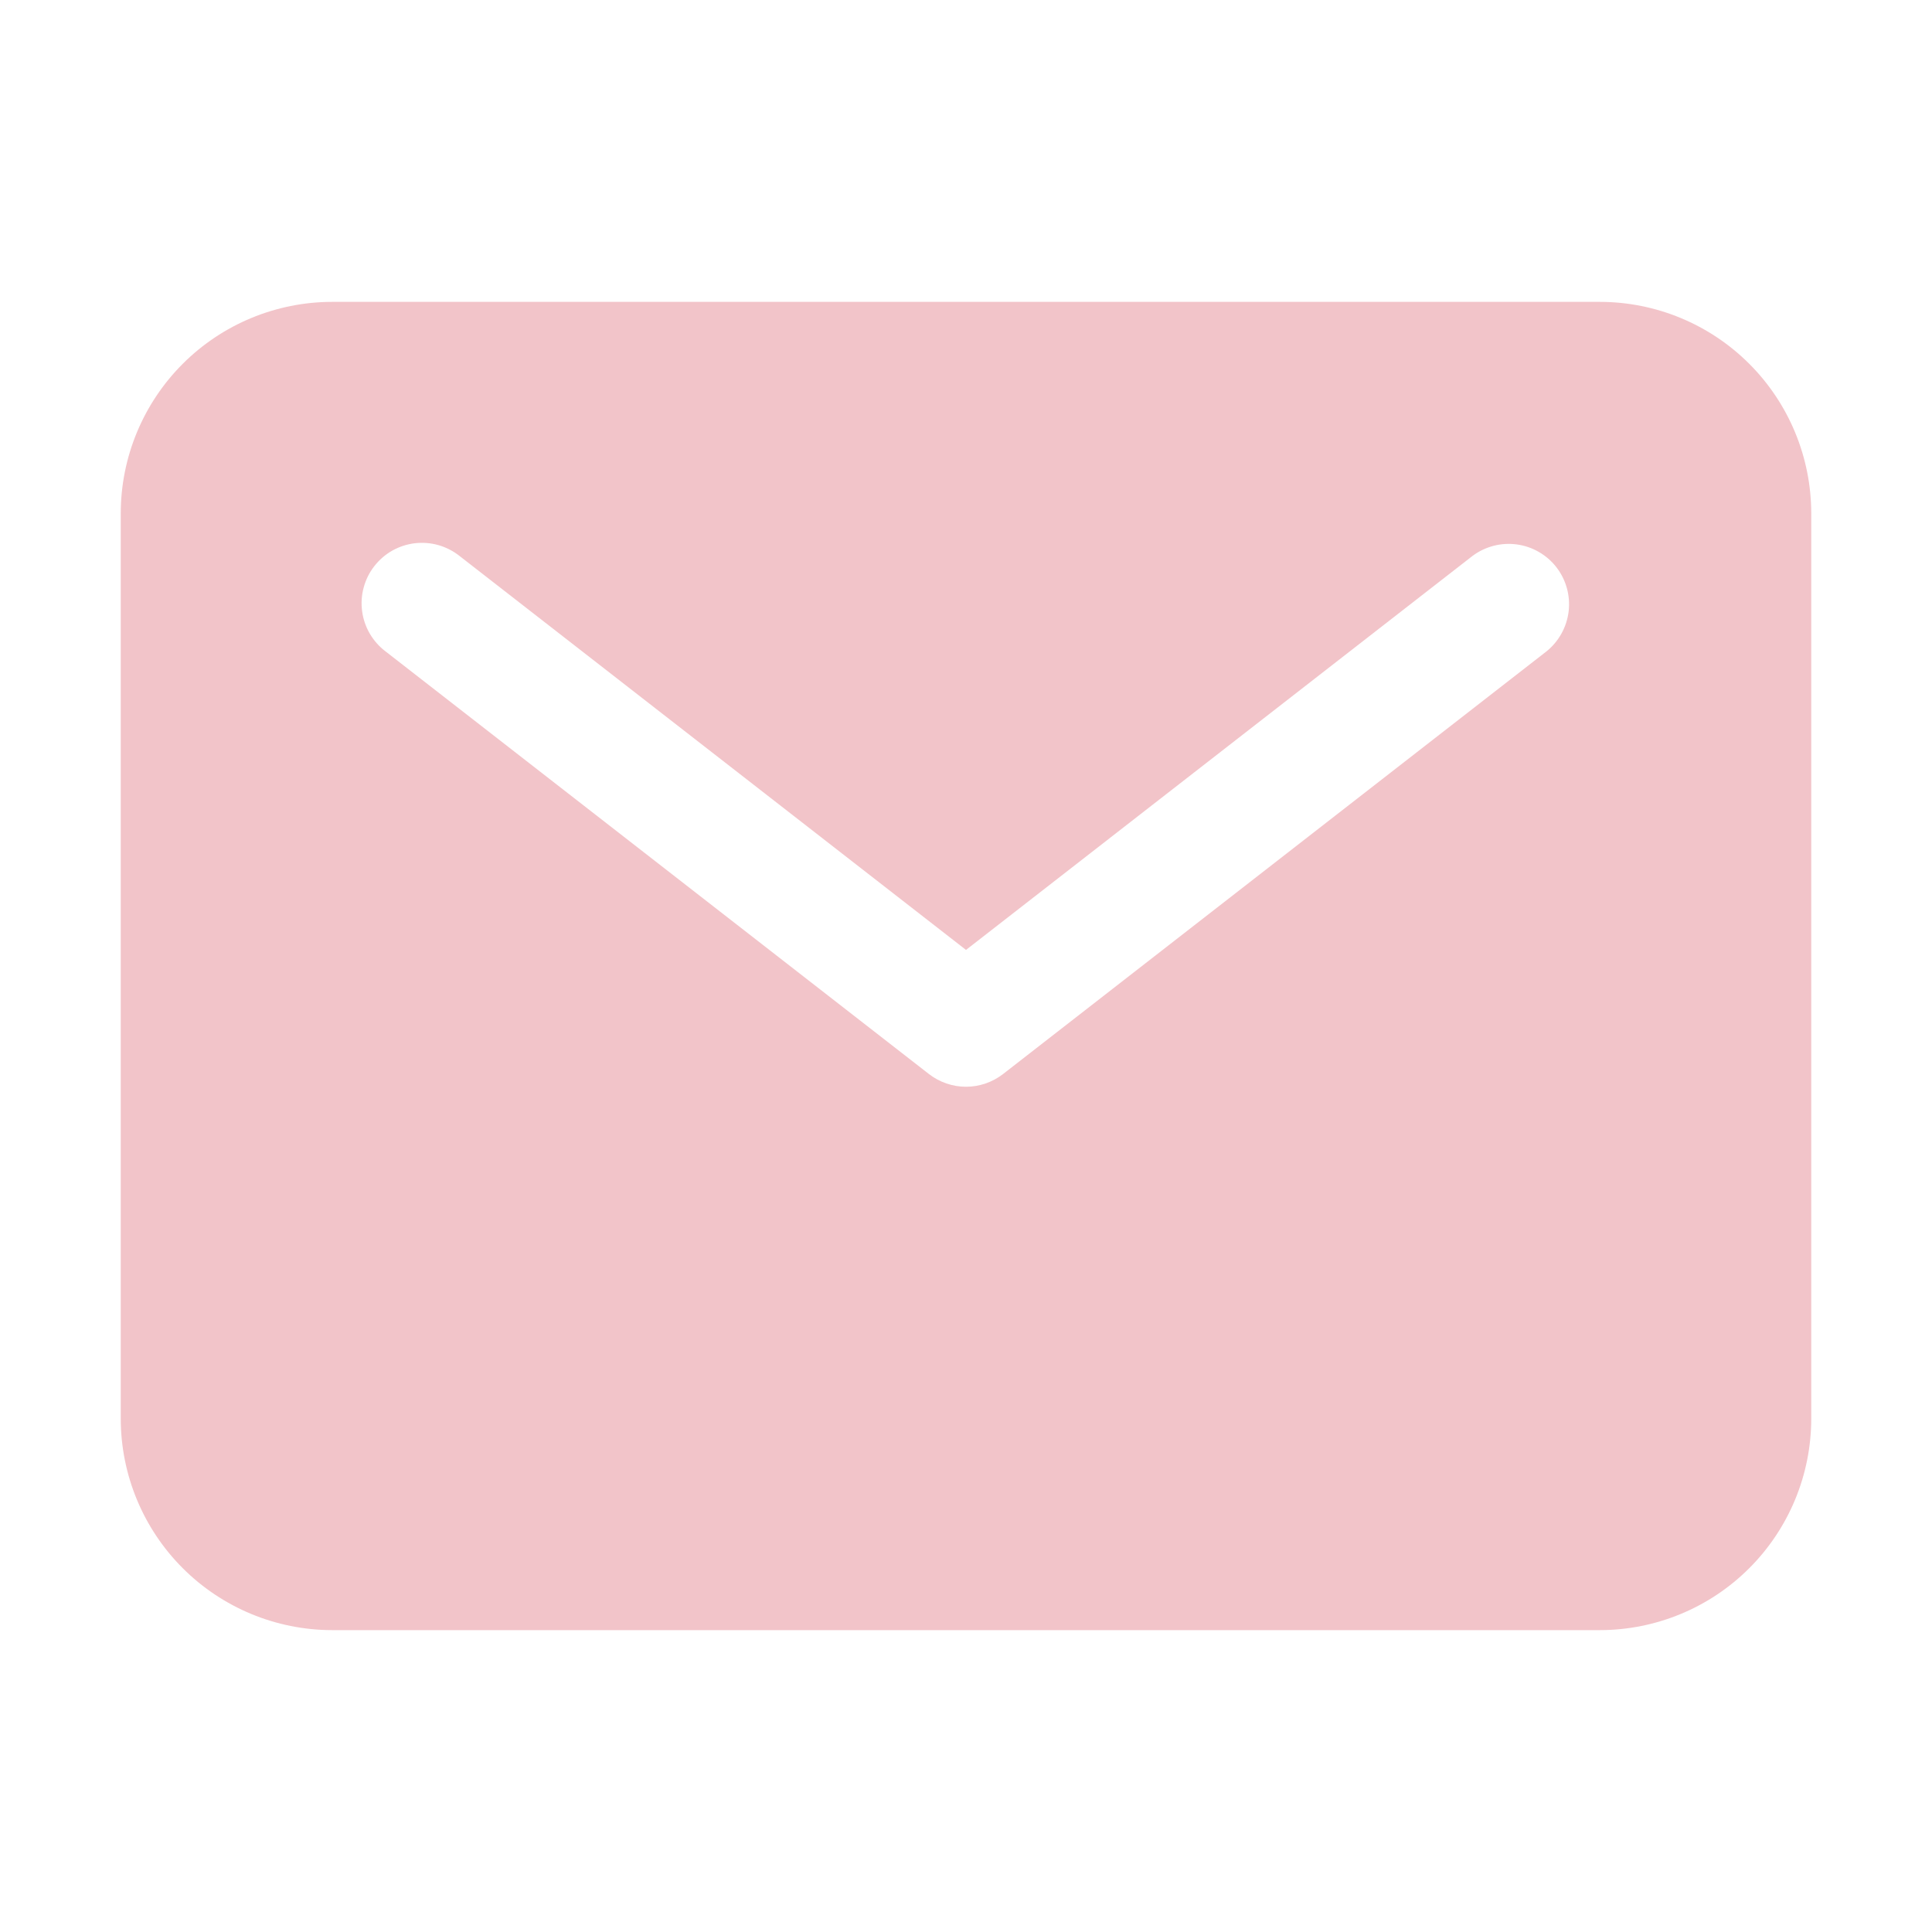 <svg width="28" height="28" viewBox="0 0 28 28" fill="none" xmlns="http://www.w3.org/2000/svg">
<path d="M23.188 4.375H4.812C4.001 4.376 3.222 4.699 2.648 5.273C2.074 5.847 1.751 6.626 1.75 7.438V20.562C1.751 21.375 2.074 22.153 2.648 22.727C3.222 23.301 4.001 23.624 4.812 23.625H23.188C24 23.624 24.778 23.301 25.352 22.727C25.926 22.153 26.249 21.375 26.25 20.562V7.438C26.249 6.626 25.926 5.847 25.352 5.273C24.778 4.699 24 4.376 23.188 4.375V4.375ZM22.412 9.441L14.537 15.566C14.383 15.685 14.194 15.75 14 15.75C13.806 15.75 13.617 15.685 13.463 15.566L5.588 9.441C5.495 9.371 5.418 9.283 5.359 9.183C5.301 9.083 5.263 8.972 5.248 8.857C5.233 8.742 5.24 8.625 5.271 8.514C5.301 8.402 5.353 8.297 5.425 8.205C5.496 8.114 5.584 8.037 5.685 7.98C5.786 7.923 5.898 7.887 6.013 7.873C6.128 7.86 6.245 7.869 6.356 7.901C6.467 7.933 6.572 7.987 6.662 8.059L14 13.767L21.338 8.059C21.521 7.921 21.752 7.86 21.98 7.89C22.208 7.92 22.415 8.039 22.556 8.22C22.697 8.402 22.761 8.632 22.734 8.86C22.707 9.088 22.591 9.297 22.412 9.441Z" fill="#F2C4C9"/>
</svg>
